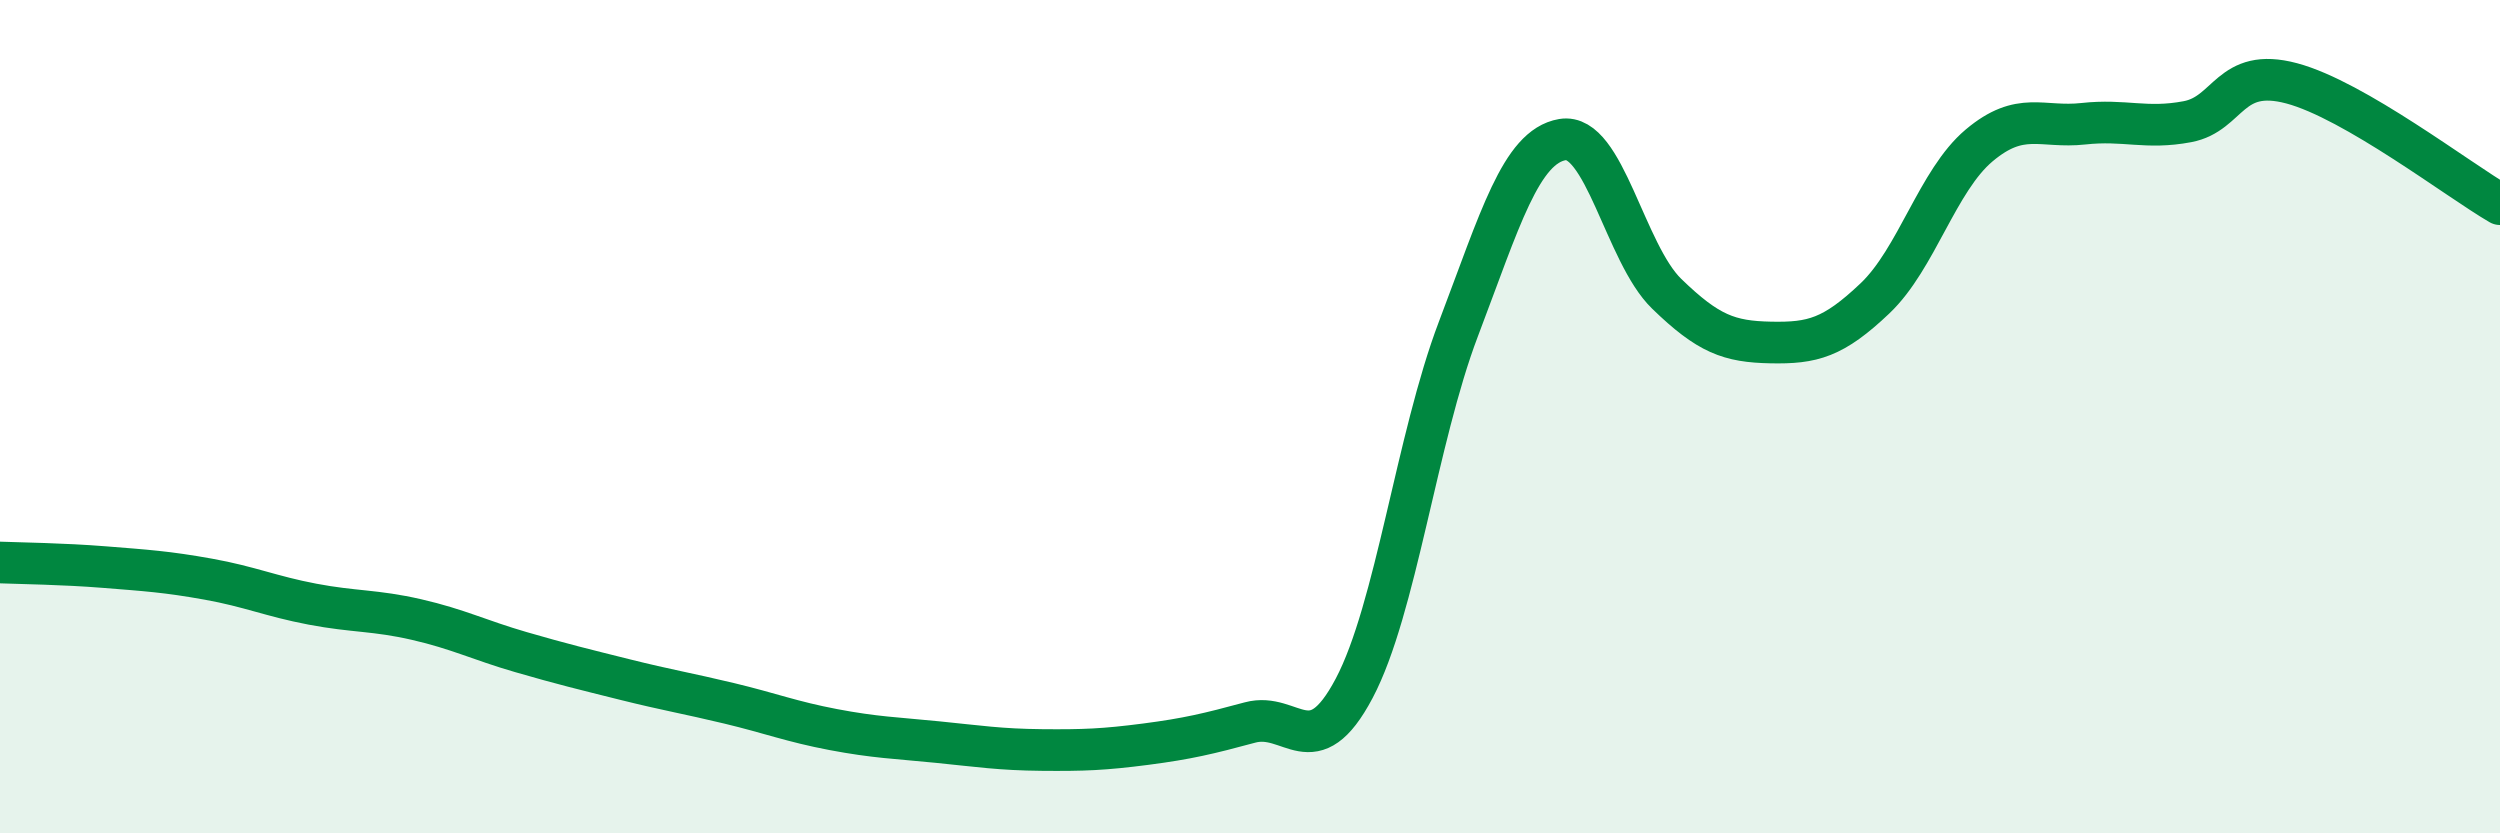 
    <svg width="60" height="20" viewBox="0 0 60 20" xmlns="http://www.w3.org/2000/svg">
      <path
        d="M 0,13.5 C 0.5,13.52 1.5,13.53 2.5,13.61 C 3.5,13.69 4,13.72 5,13.9 C 6,14.08 6.5,14.31 7.5,14.5 C 8.5,14.69 9,14.64 10,14.87 C 11,15.1 11.5,15.36 12.5,15.65 C 13.5,15.94 14,16.06 15,16.31 C 16,16.56 16.5,16.64 17.5,16.88 C 18.5,17.12 19,17.32 20,17.51 C 21,17.7 21.5,17.71 22.5,17.81 C 23.5,17.91 24,17.99 25,18 C 26,18.01 26.5,17.99 27.5,17.86 C 28.5,17.73 29,17.61 30,17.34 C 31,17.07 31.5,18.41 32.5,16.52 C 33.5,14.63 34,10.53 35,7.9 C 36,5.27 36.5,3.52 37.5,3.35 C 38.5,3.18 39,6.08 40,7.05 C 41,8.02 41.5,8.2 42.5,8.22 C 43.5,8.24 44,8.11 45,7.16 C 46,6.21 46.5,4.33 47.5,3.49 C 48.5,2.65 49,3.08 50,2.97 C 51,2.86 51.5,3.11 52.5,2.92 C 53.5,2.73 53.5,1.6 55,2 C 56.5,2.4 59,4.32 60,4.9L60 20L0 20Z"
        fill="#008740"
        opacity="0.1"
        stroke-linecap="round"
        stroke-linejoin="round"
      />
      <path
        d="M 0,13.5 C 0.5,13.52 1.5,13.53 2.5,13.61 C 3.5,13.69 4,13.72 5,13.9 C 6,14.08 6.5,14.31 7.5,14.5 C 8.5,14.69 9,14.64 10,14.87 C 11,15.1 11.5,15.36 12.5,15.65 C 13.5,15.94 14,16.06 15,16.31 C 16,16.56 16.5,16.64 17.5,16.88 C 18.5,17.12 19,17.32 20,17.51 C 21,17.7 21.5,17.71 22.5,17.81 C 23.5,17.91 24,17.99 25,18 C 26,18.01 26.5,17.99 27.5,17.86 C 28.5,17.73 29,17.61 30,17.34 C 31,17.07 31.5,18.41 32.5,16.52 C 33.5,14.63 34,10.53 35,7.9 C 36,5.27 36.5,3.52 37.5,3.35 C 38.5,3.18 39,6.08 40,7.05 C 41,8.02 41.5,8.2 42.5,8.22 C 43.5,8.24 44,8.11 45,7.16 C 46,6.21 46.5,4.33 47.5,3.49 C 48.5,2.65 49,3.08 50,2.97 C 51,2.86 51.5,3.11 52.5,2.92 C 53.5,2.73 53.5,1.6 55,2 C 56.5,2.4 59,4.32 60,4.9"
        stroke="#008740"
        stroke-width="1"
        fill="none"
        stroke-linecap="round"
        stroke-linejoin="round"
      />
    </svg>
  